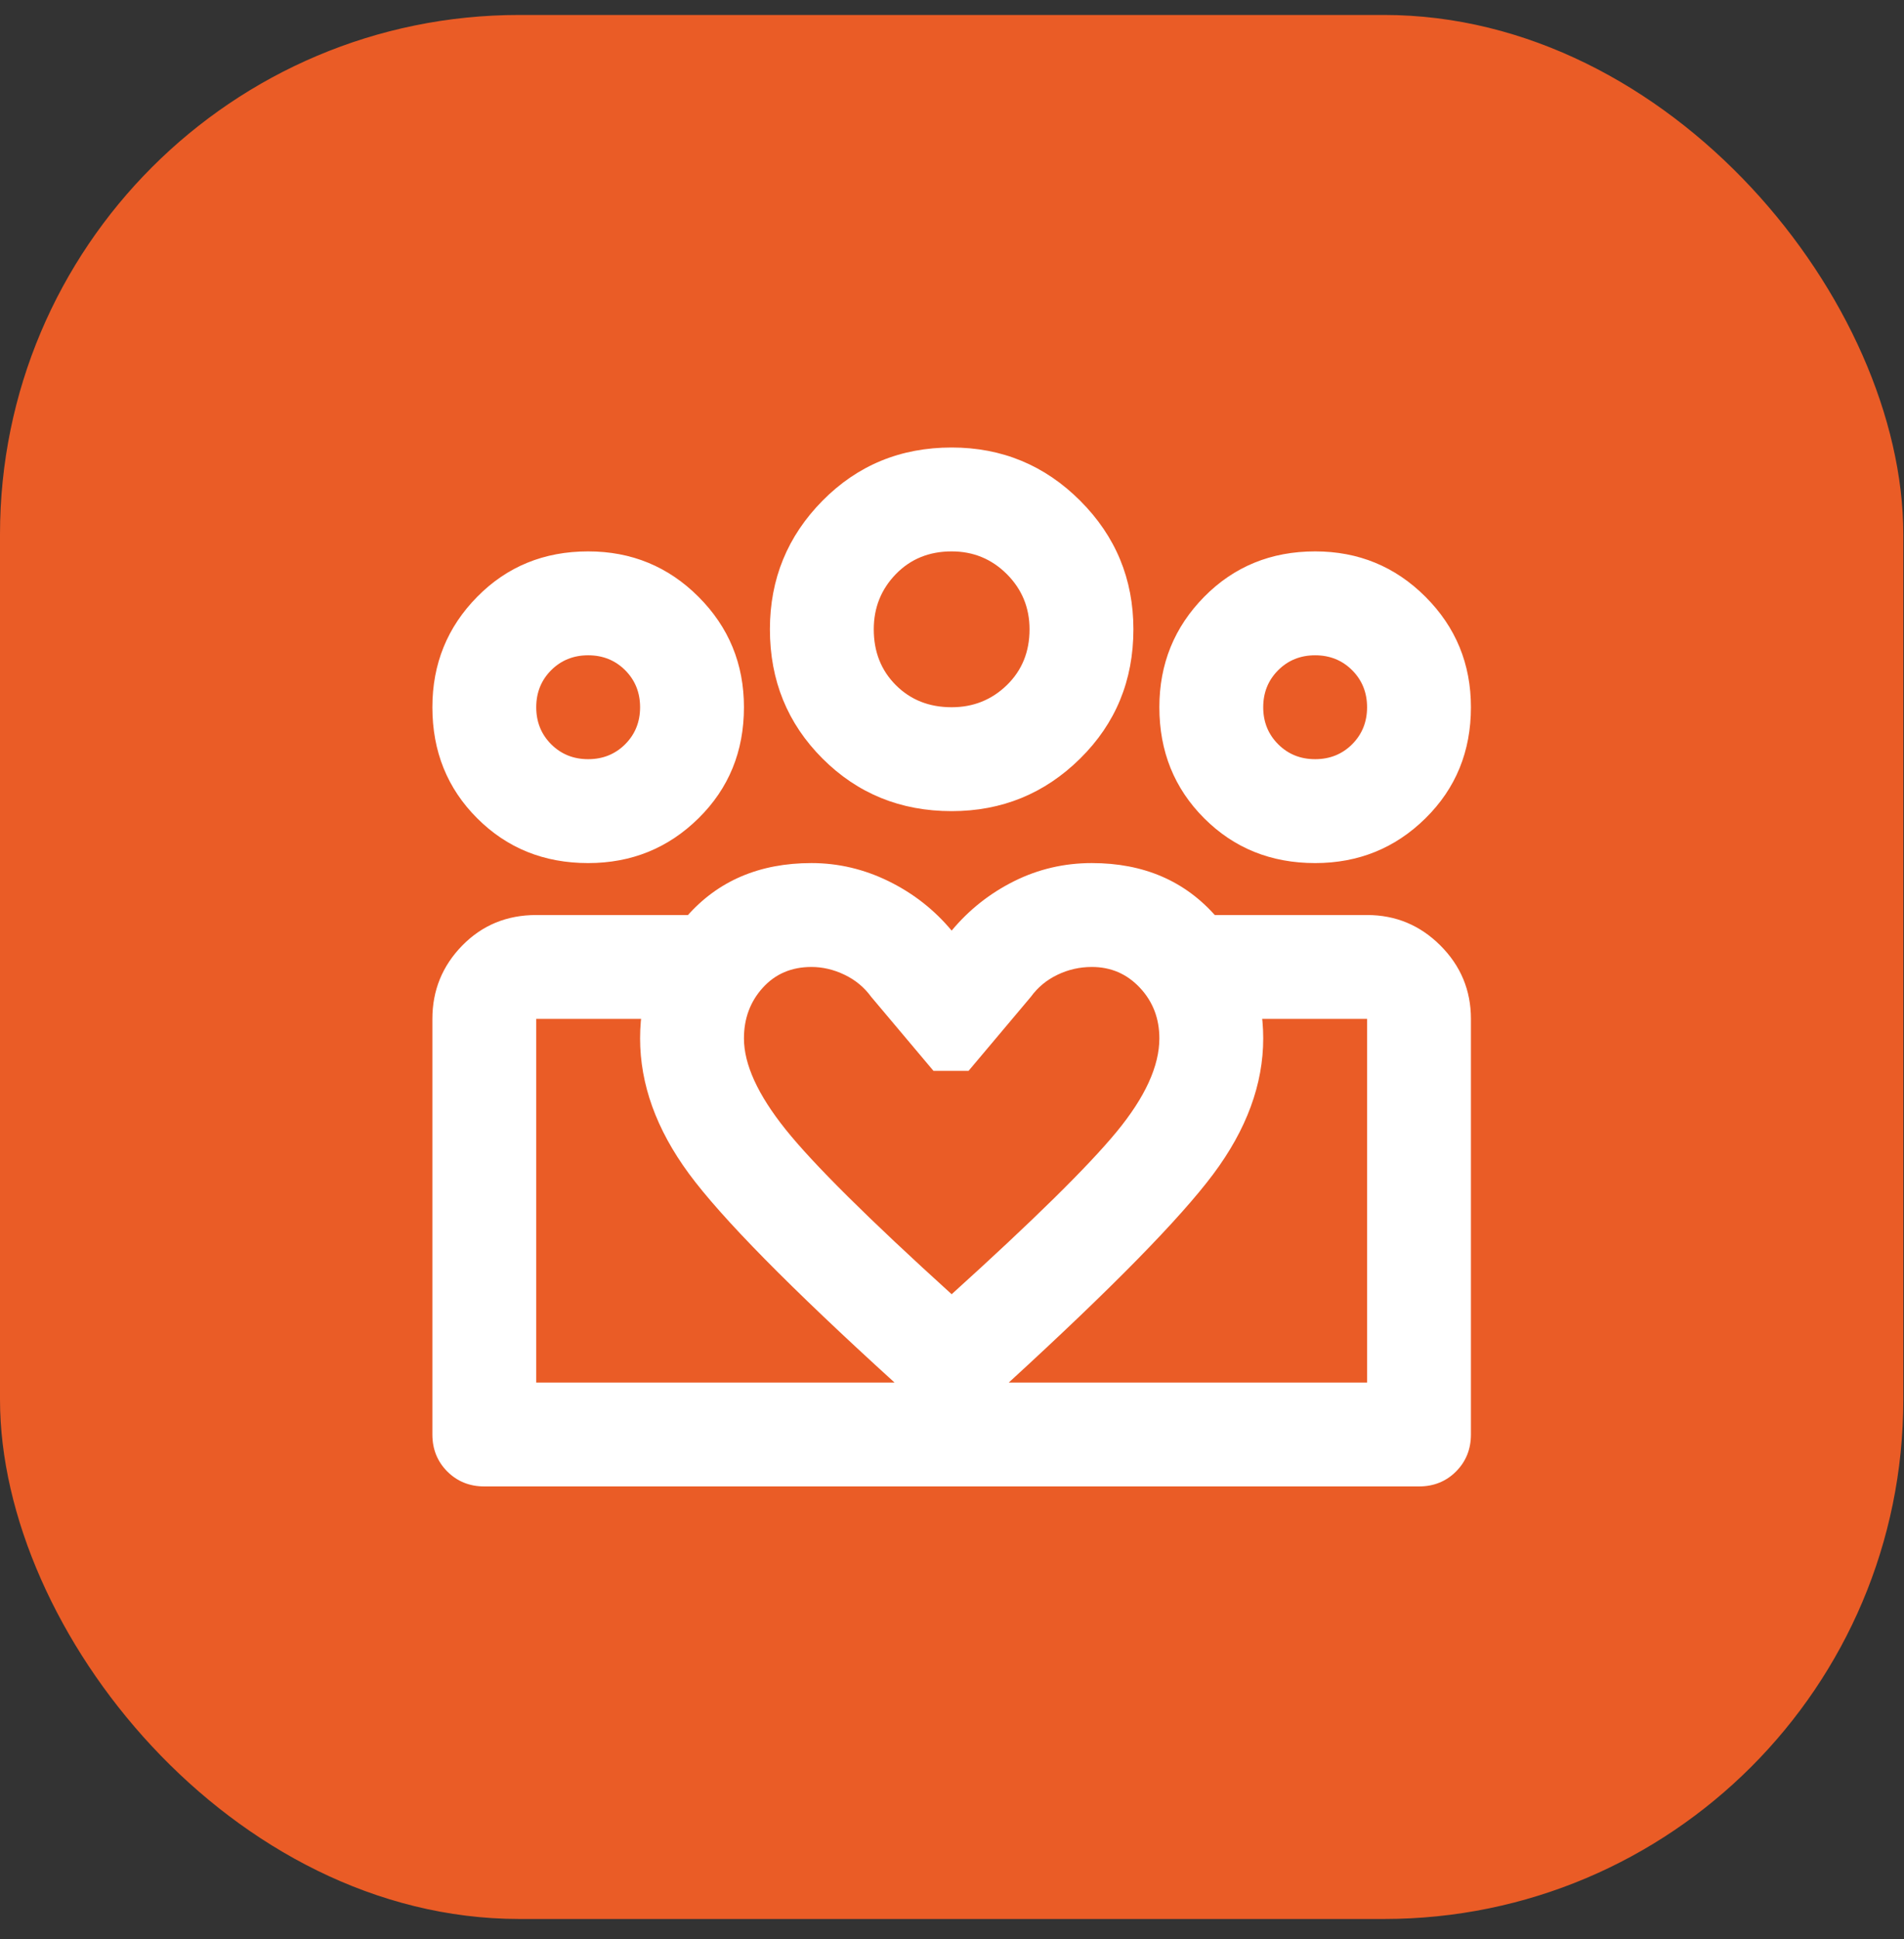 <svg width="55" height="56" viewBox="0 0 55 56" fill="none" xmlns="http://www.w3.org/2000/svg">
<rect x="0" y="0" width="55" height="56" fill="#333333" stroke="none"/>
<rect y="0.432" width="54.98" height="54.98" rx="15" fill="#EA5C26"/>
<mask id="mask0_19_379" style="mask-type:alpha" maskUnits="userSpaceOnUse" x="9" y="9" width="37" height="37">
<rect x="9.49" y="9.922" width="36" height="36" fill="#D9D9D9"/>
</mask>
<g mask="url(#mask0_19_379)">
<path d="M37.99 21.922C38.415 21.922 38.772 21.778 39.059 21.491C39.346 21.203 39.49 20.847 39.49 20.422C39.49 19.997 39.346 19.641 39.059 19.353C38.772 19.066 38.415 18.922 37.99 18.922C37.565 18.922 37.209 19.066 36.922 19.353C36.634 19.641 36.49 19.997 36.49 20.422C36.49 20.847 36.634 21.203 36.922 21.491C37.209 21.778 37.565 21.922 37.99 21.922ZM37.99 24.922C36.715 24.922 35.647 24.491 34.784 23.628C33.922 22.766 33.49 21.697 33.49 20.422C33.49 19.172 33.922 18.109 34.784 17.234C35.647 16.359 36.715 15.922 37.99 15.922C39.24 15.922 40.303 16.359 41.178 17.234C42.053 18.109 42.49 19.172 42.49 20.422C42.49 21.697 42.053 22.766 41.178 23.628C40.303 24.491 39.24 24.922 37.99 24.922ZM27.49 20.422C28.115 20.422 28.646 20.209 29.084 19.784C29.521 19.359 29.74 18.822 29.74 18.172C29.74 17.547 29.521 17.016 29.084 16.578C28.646 16.141 28.115 15.922 27.49 15.922C26.84 15.922 26.303 16.141 25.878 16.578C25.453 17.016 25.24 17.547 25.24 18.172C25.24 18.822 25.453 19.359 25.878 19.784C26.303 20.209 26.84 20.422 27.49 20.422ZM27.49 23.422C26.015 23.422 24.771 22.916 23.759 21.903C22.747 20.891 22.24 19.647 22.24 18.172C22.24 16.722 22.747 15.484 23.759 14.459C24.771 13.434 26.015 12.922 27.49 12.922C28.94 12.922 30.178 13.434 31.203 14.459C32.228 15.484 32.74 16.722 32.74 18.172C32.74 19.647 32.228 20.891 31.203 21.903C30.178 22.916 28.94 23.422 27.49 23.422ZM21.49 29.984C21.49 30.734 21.89 31.609 22.69 32.609C23.49 33.609 25.09 35.197 27.49 37.372C29.84 35.247 31.428 33.684 32.253 32.684C33.078 31.684 33.49 30.784 33.49 29.984C33.49 29.409 33.303 28.922 32.928 28.522C32.553 28.122 32.09 27.922 31.54 27.922C31.19 27.922 30.859 27.997 30.547 28.147C30.234 28.297 29.978 28.509 29.778 28.784L27.978 30.922H26.965L25.165 28.784C24.965 28.509 24.709 28.297 24.396 28.147C24.084 27.997 23.765 27.922 23.44 27.922C22.865 27.922 22.396 28.122 22.034 28.522C21.672 28.922 21.49 29.409 21.49 29.984ZM18.49 29.984C18.49 28.659 18.94 27.484 19.84 26.459C20.74 25.434 21.94 24.922 23.44 24.922C24.215 24.922 24.959 25.097 25.672 25.447C26.384 25.797 26.99 26.272 27.49 26.872C27.99 26.272 28.59 25.797 29.29 25.447C29.99 25.097 30.74 24.922 31.54 24.922C33.04 24.922 34.24 25.441 35.14 26.478C36.04 27.516 36.49 28.684 36.49 29.984C36.49 31.309 36.009 32.616 35.047 33.903C34.084 35.191 32.115 37.197 29.14 39.922L27.49 41.422L25.84 39.922C22.815 37.172 20.834 35.159 19.896 33.884C18.959 32.609 18.49 31.309 18.49 29.984ZM16.99 21.922C17.415 21.922 17.771 21.778 18.059 21.491C18.346 21.203 18.49 20.847 18.49 20.422C18.49 19.997 18.346 19.641 18.059 19.353C17.771 19.066 17.415 18.922 16.99 18.922C16.565 18.922 16.209 19.066 15.921 19.353C15.634 19.641 15.49 19.997 15.49 20.422C15.49 20.847 15.634 21.203 15.921 21.491C16.209 21.778 16.565 21.922 16.99 21.922ZM27.603 42.922V39.922H39.49V29.422H35.065V26.422H39.49C40.315 26.422 41.022 26.716 41.609 27.303C42.197 27.891 42.49 28.597 42.49 29.422V41.422C42.49 41.847 42.346 42.203 42.059 42.491C41.772 42.778 41.415 42.922 40.99 42.922H27.603ZM15.49 39.922H27.603V42.922H13.99C13.565 42.922 13.209 42.778 12.921 42.491C12.634 42.203 12.49 41.847 12.49 41.422V29.422C12.49 28.597 12.778 27.891 13.353 27.303C13.928 26.716 14.64 26.422 15.49 26.422H19.915V29.422H15.49V39.922ZM16.99 24.922C15.715 24.922 14.646 24.491 13.784 23.628C12.921 22.766 12.49 21.697 12.49 20.422C12.49 19.172 12.921 18.109 13.784 17.234C14.646 16.359 15.715 15.922 16.99 15.922C18.24 15.922 19.303 16.359 20.178 17.234C21.053 18.109 21.49 19.172 21.49 20.422C21.49 21.697 21.053 22.766 20.178 23.628C19.303 24.491 18.24 24.922 16.99 24.922Z" fill="white"/>
</g>
</svg>
